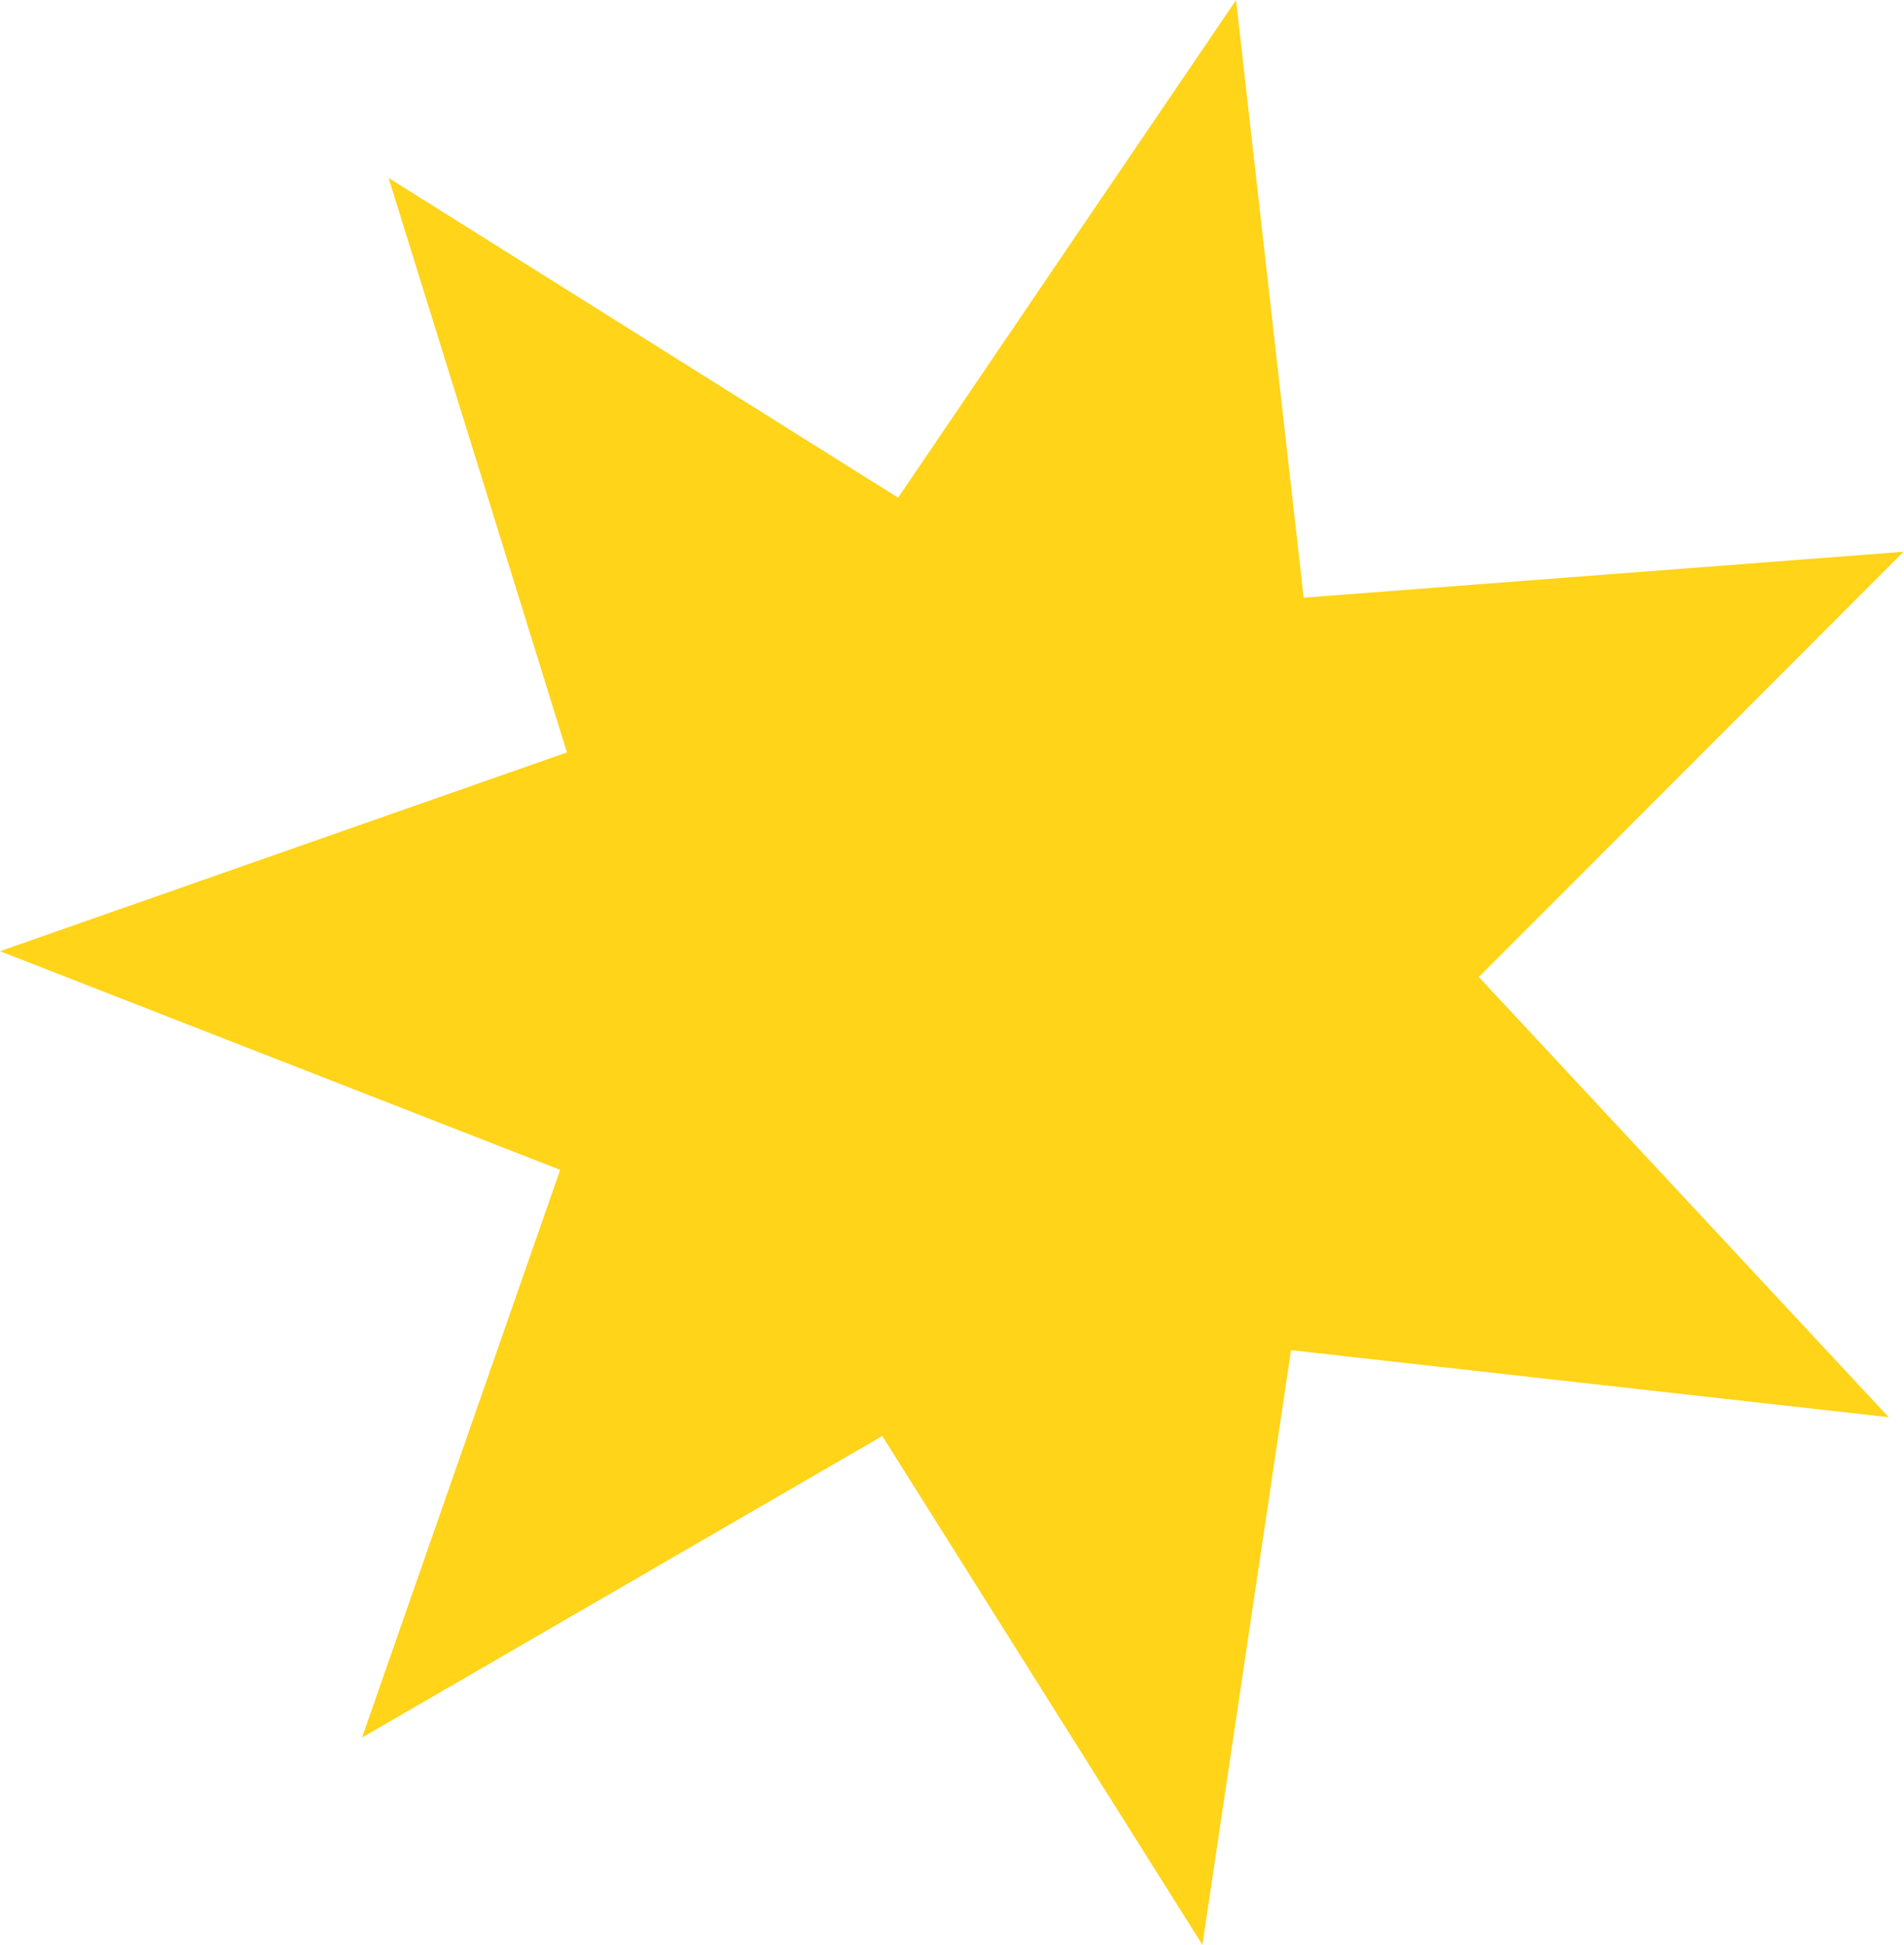 <svg xmlns="http://www.w3.org/2000/svg" id="Capa_3" data-name="Capa 3" viewBox="0 0 165.87 169.45"><defs><style>.cls-1{fill:#ffd419;}</style></defs><path class="cls-1" d="M397.44,235.57l35.71,38.35-52.07-5.84c-2.55,17.11-5.08,34.08-7.72,51.81l-27.89-44.33-45.32,26.27c5.89-16.88,11.51-33,17.26-49.46l-48.8-19.05L318,216c-5.13-16.54-10.23-33-15.54-50.05l44.39,27.86c9.74-14.35,19.39-28.57,29.44-43.35,2,17.69,3.93,34.76,5.89,52.06l52.26-4Z" transform="translate(-268.61 -150.45)"></path></svg>